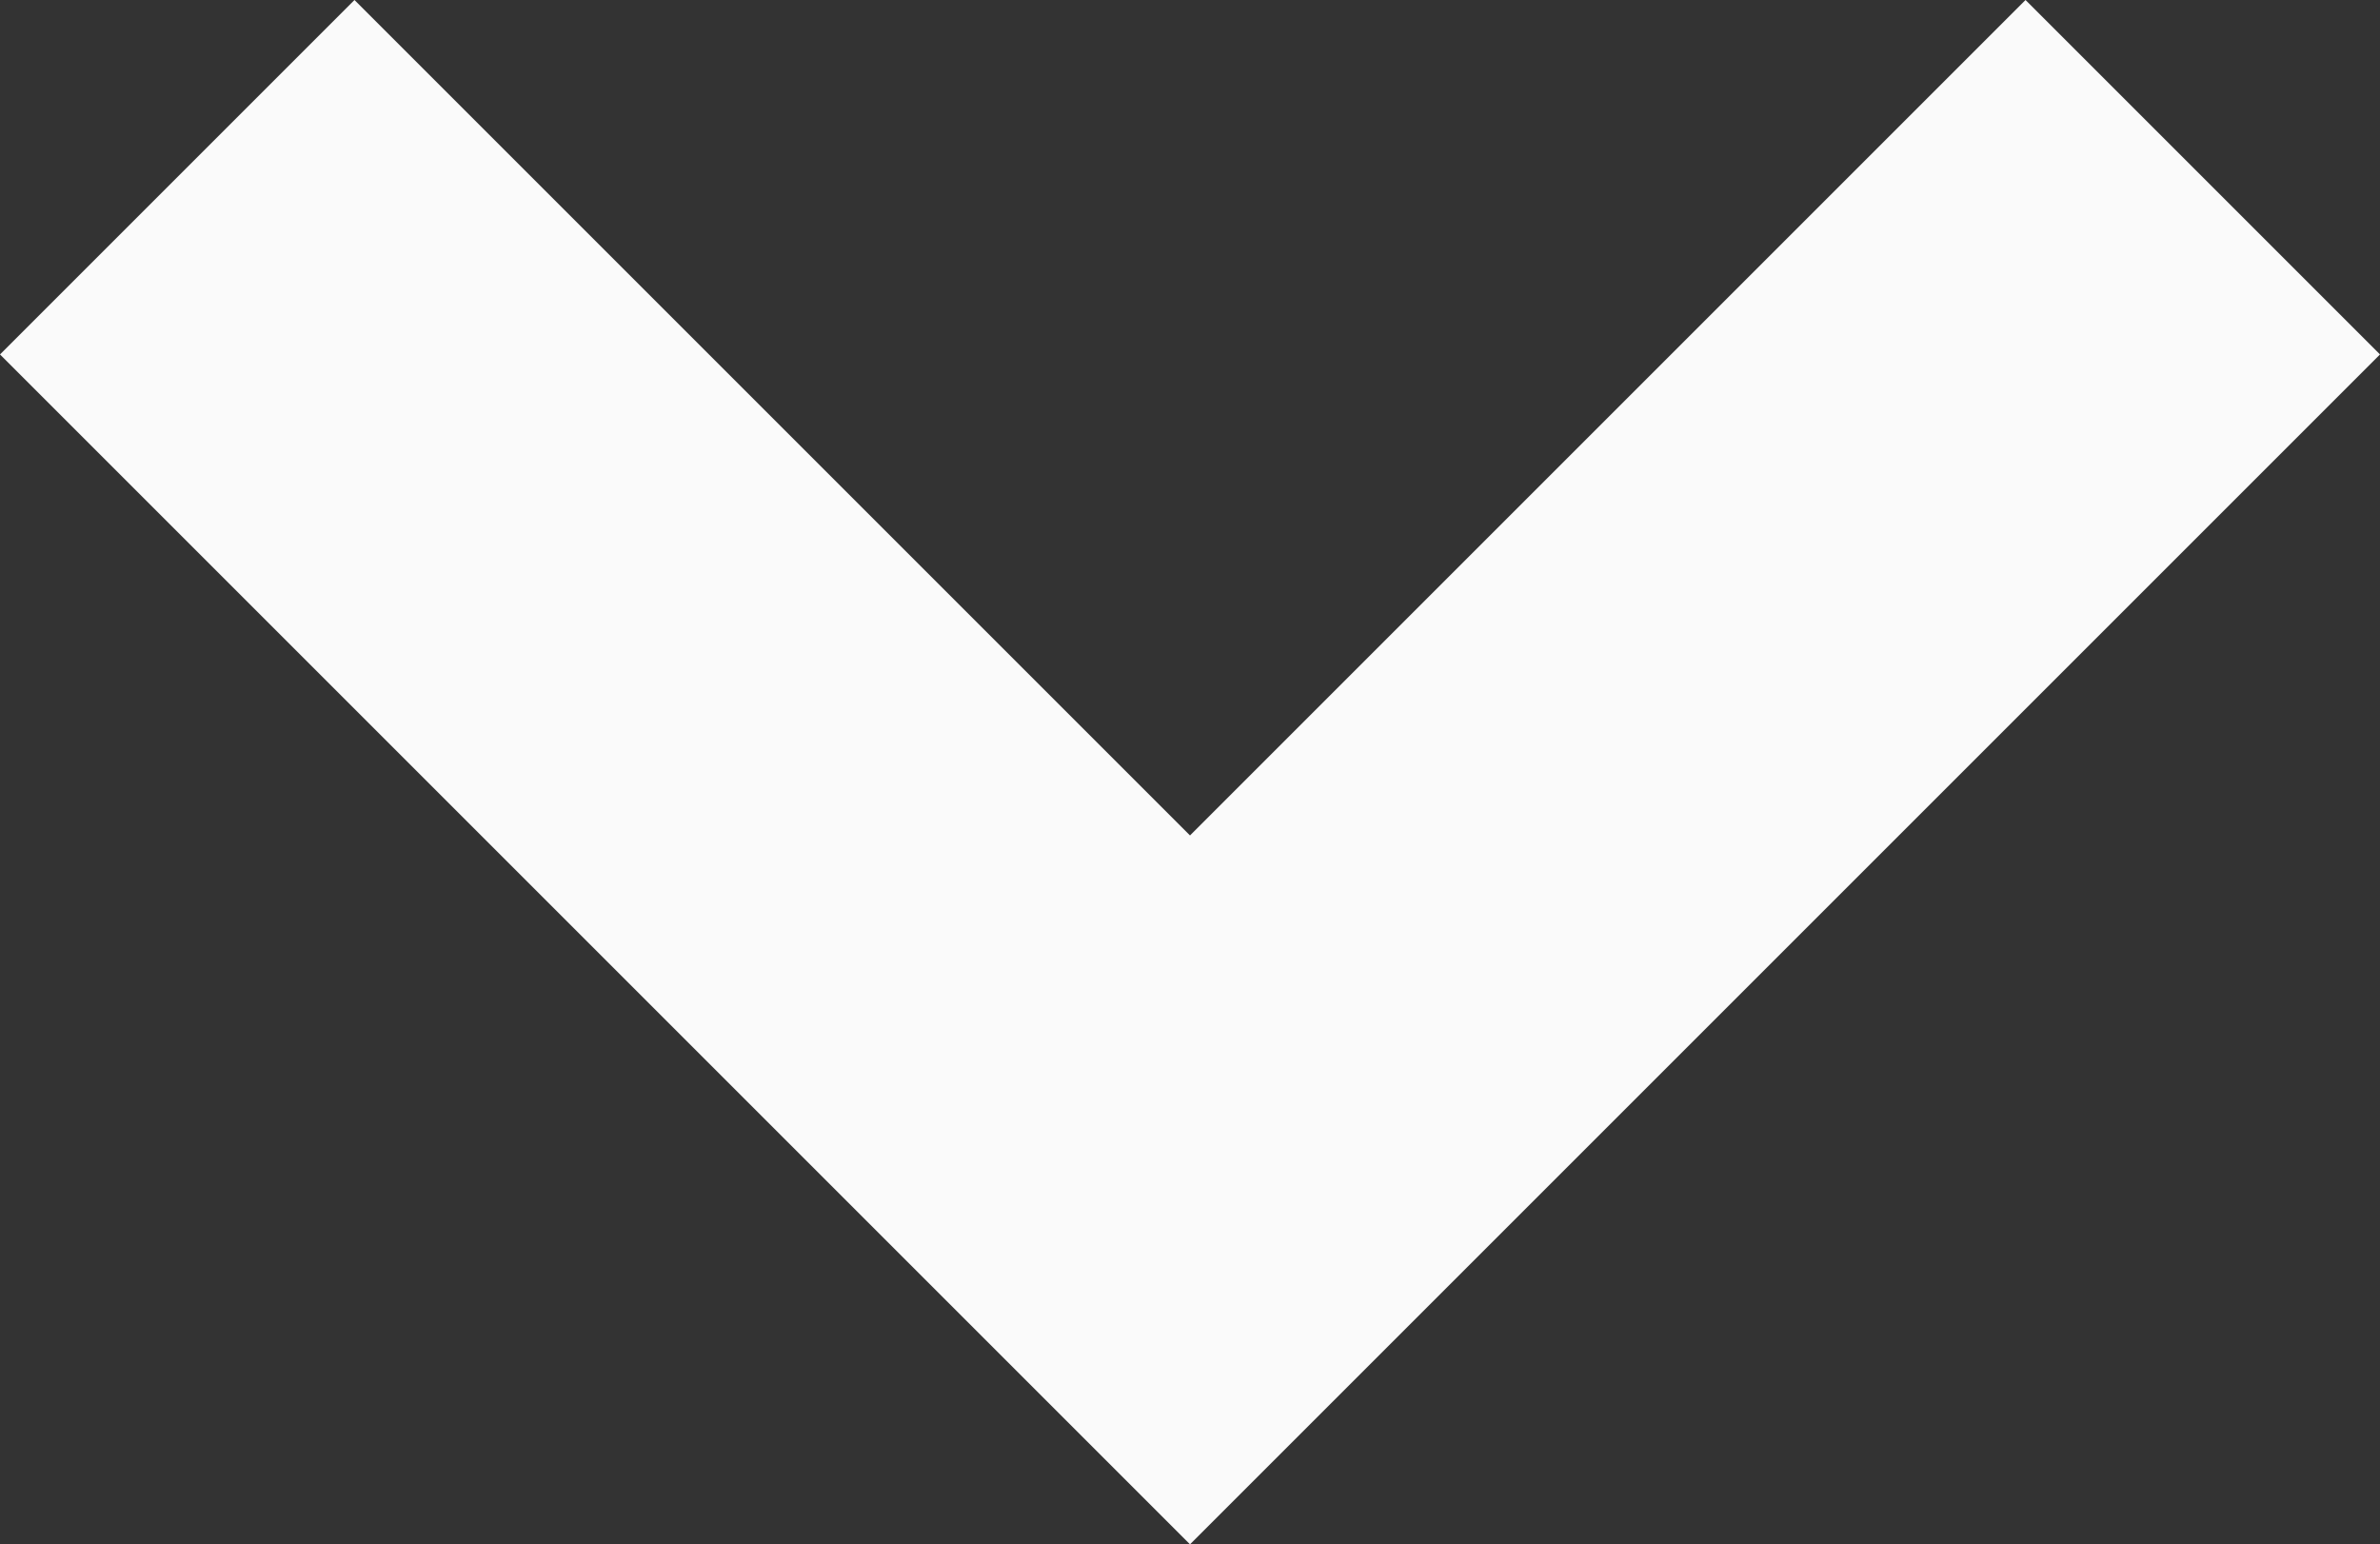 <svg xmlns="http://www.w3.org/2000/svg" width="22.56" height="14.64" viewBox="0 0 22.56 14.64">
  <rect x="0" y="0" width="22.56" height="14.64" fill="#333333" stroke="none"/>
  <path id="Path_36" data-name="Path 36" d="M13.28,16.64,2,5.36,5.36,2l7.92,7.92L21.2,2l3.36,3.36Z" transform="translate(-2 -2)" fill="#fafafa"/>
</svg>
